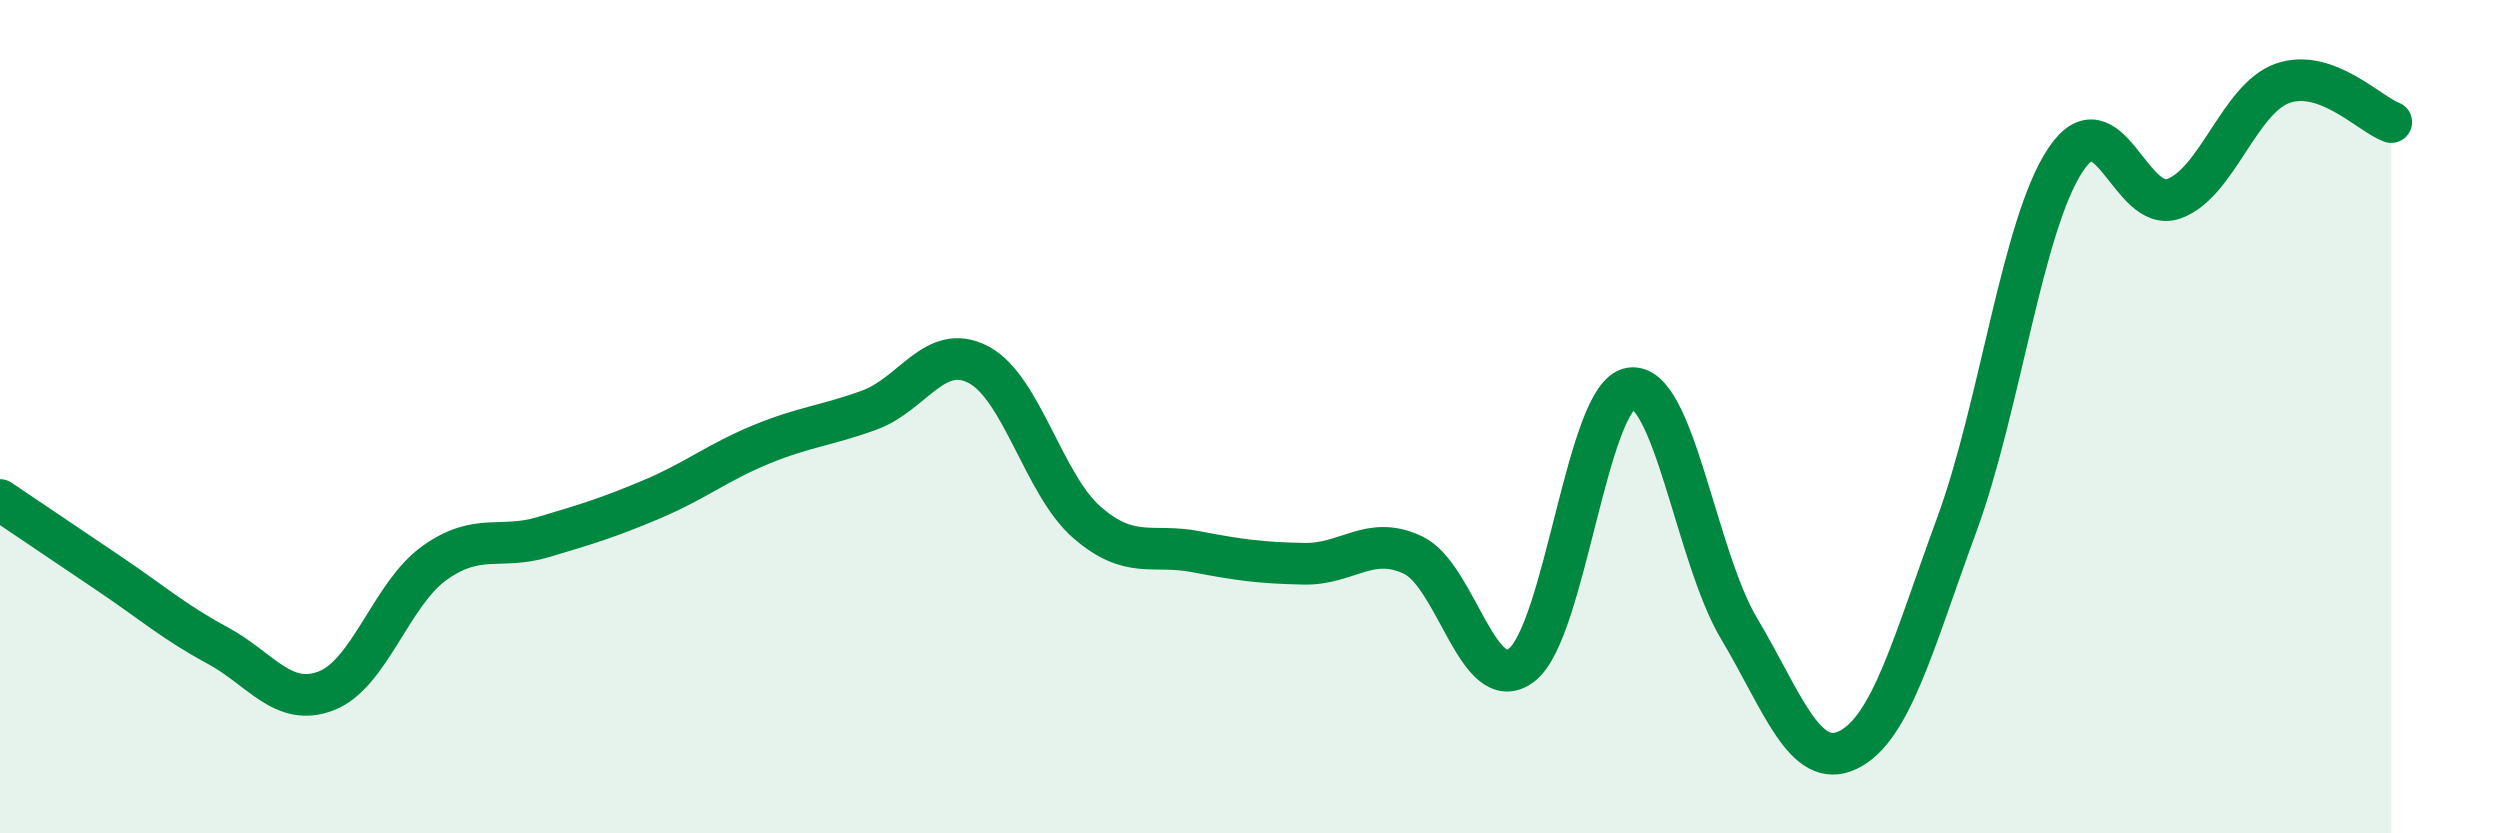 
    <svg width="60" height="20" viewBox="0 0 60 20" xmlns="http://www.w3.org/2000/svg">
      <path
        d="M 0,12 C 0.52,12.35 1.57,13.06 2.61,13.76 C 3.65,14.46 4.18,14.93 5.22,15.49 C 6.26,16.05 6.79,16.98 7.83,16.58 C 8.87,16.18 9.39,14.25 10.43,13.51 C 11.47,12.77 12,13.2 13.04,12.89 C 14.08,12.58 14.61,12.42 15.65,11.98 C 16.69,11.54 17.22,11.1 18.26,10.67 C 19.3,10.24 19.83,10.22 20.87,9.84 C 21.91,9.46 22.44,8.21 23.48,8.75 C 24.52,9.29 25.05,11.64 26.09,12.54 C 27.13,13.44 27.66,13.04 28.7,13.24 C 29.74,13.44 30.26,13.51 31.3,13.53 C 32.34,13.55 32.87,12.83 33.91,13.32 C 34.95,13.81 35.48,16.76 36.52,15.96 C 37.56,15.16 38.09,9.49 39.13,9.32 C 40.17,9.15 40.7,13.35 41.74,15.09 C 42.78,16.83 43.31,18.5 44.35,18 C 45.39,17.5 45.92,15.43 46.96,12.6 C 48,9.77 48.53,5.41 49.57,3.84 C 50.61,2.27 51.13,5.14 52.17,4.77 C 53.21,4.4 53.74,2.37 54.78,2 C 55.82,1.63 56.87,2.74 57.39,2.93L57.39 20L0 20Z"
        fill="#008740"
        opacity="0.1"
        stroke-linecap="round"
        stroke-linejoin="round"
      />
      <path
        d="M 0,12 C 0.52,12.35 1.57,13.06 2.61,13.76 C 3.65,14.46 4.18,14.93 5.22,15.49 C 6.26,16.05 6.79,16.98 7.83,16.58 C 8.87,16.18 9.39,14.25 10.43,13.51 C 11.47,12.77 12,13.2 13.04,12.89 C 14.08,12.58 14.61,12.42 15.65,11.98 C 16.69,11.54 17.22,11.1 18.26,10.67 C 19.3,10.24 19.83,10.22 20.87,9.84 C 21.91,9.46 22.44,8.21 23.48,8.75 C 24.52,9.29 25.05,11.64 26.09,12.54 C 27.13,13.44 27.66,13.04 28.7,13.24 C 29.74,13.44 30.26,13.51 31.3,13.53 C 32.34,13.55 32.87,12.83 33.91,13.32 C 34.95,13.81 35.48,16.76 36.52,15.96 C 37.56,15.16 38.09,9.49 39.13,9.32 C 40.17,9.15 40.7,13.35 41.74,15.09 C 42.78,16.83 43.31,18.5 44.35,18 C 45.39,17.5 45.92,15.43 46.96,12.6 C 48,9.77 48.53,5.41 49.57,3.84 C 50.61,2.27 51.13,5.14 52.17,4.77 C 53.21,4.4 53.74,2.37 54.78,2 C 55.82,1.63 56.87,2.74 57.39,2.93"
        stroke="#008740"
        stroke-width="1"
        fill="none"
        stroke-linecap="round"
        stroke-linejoin="round"
      />
    </svg>
  